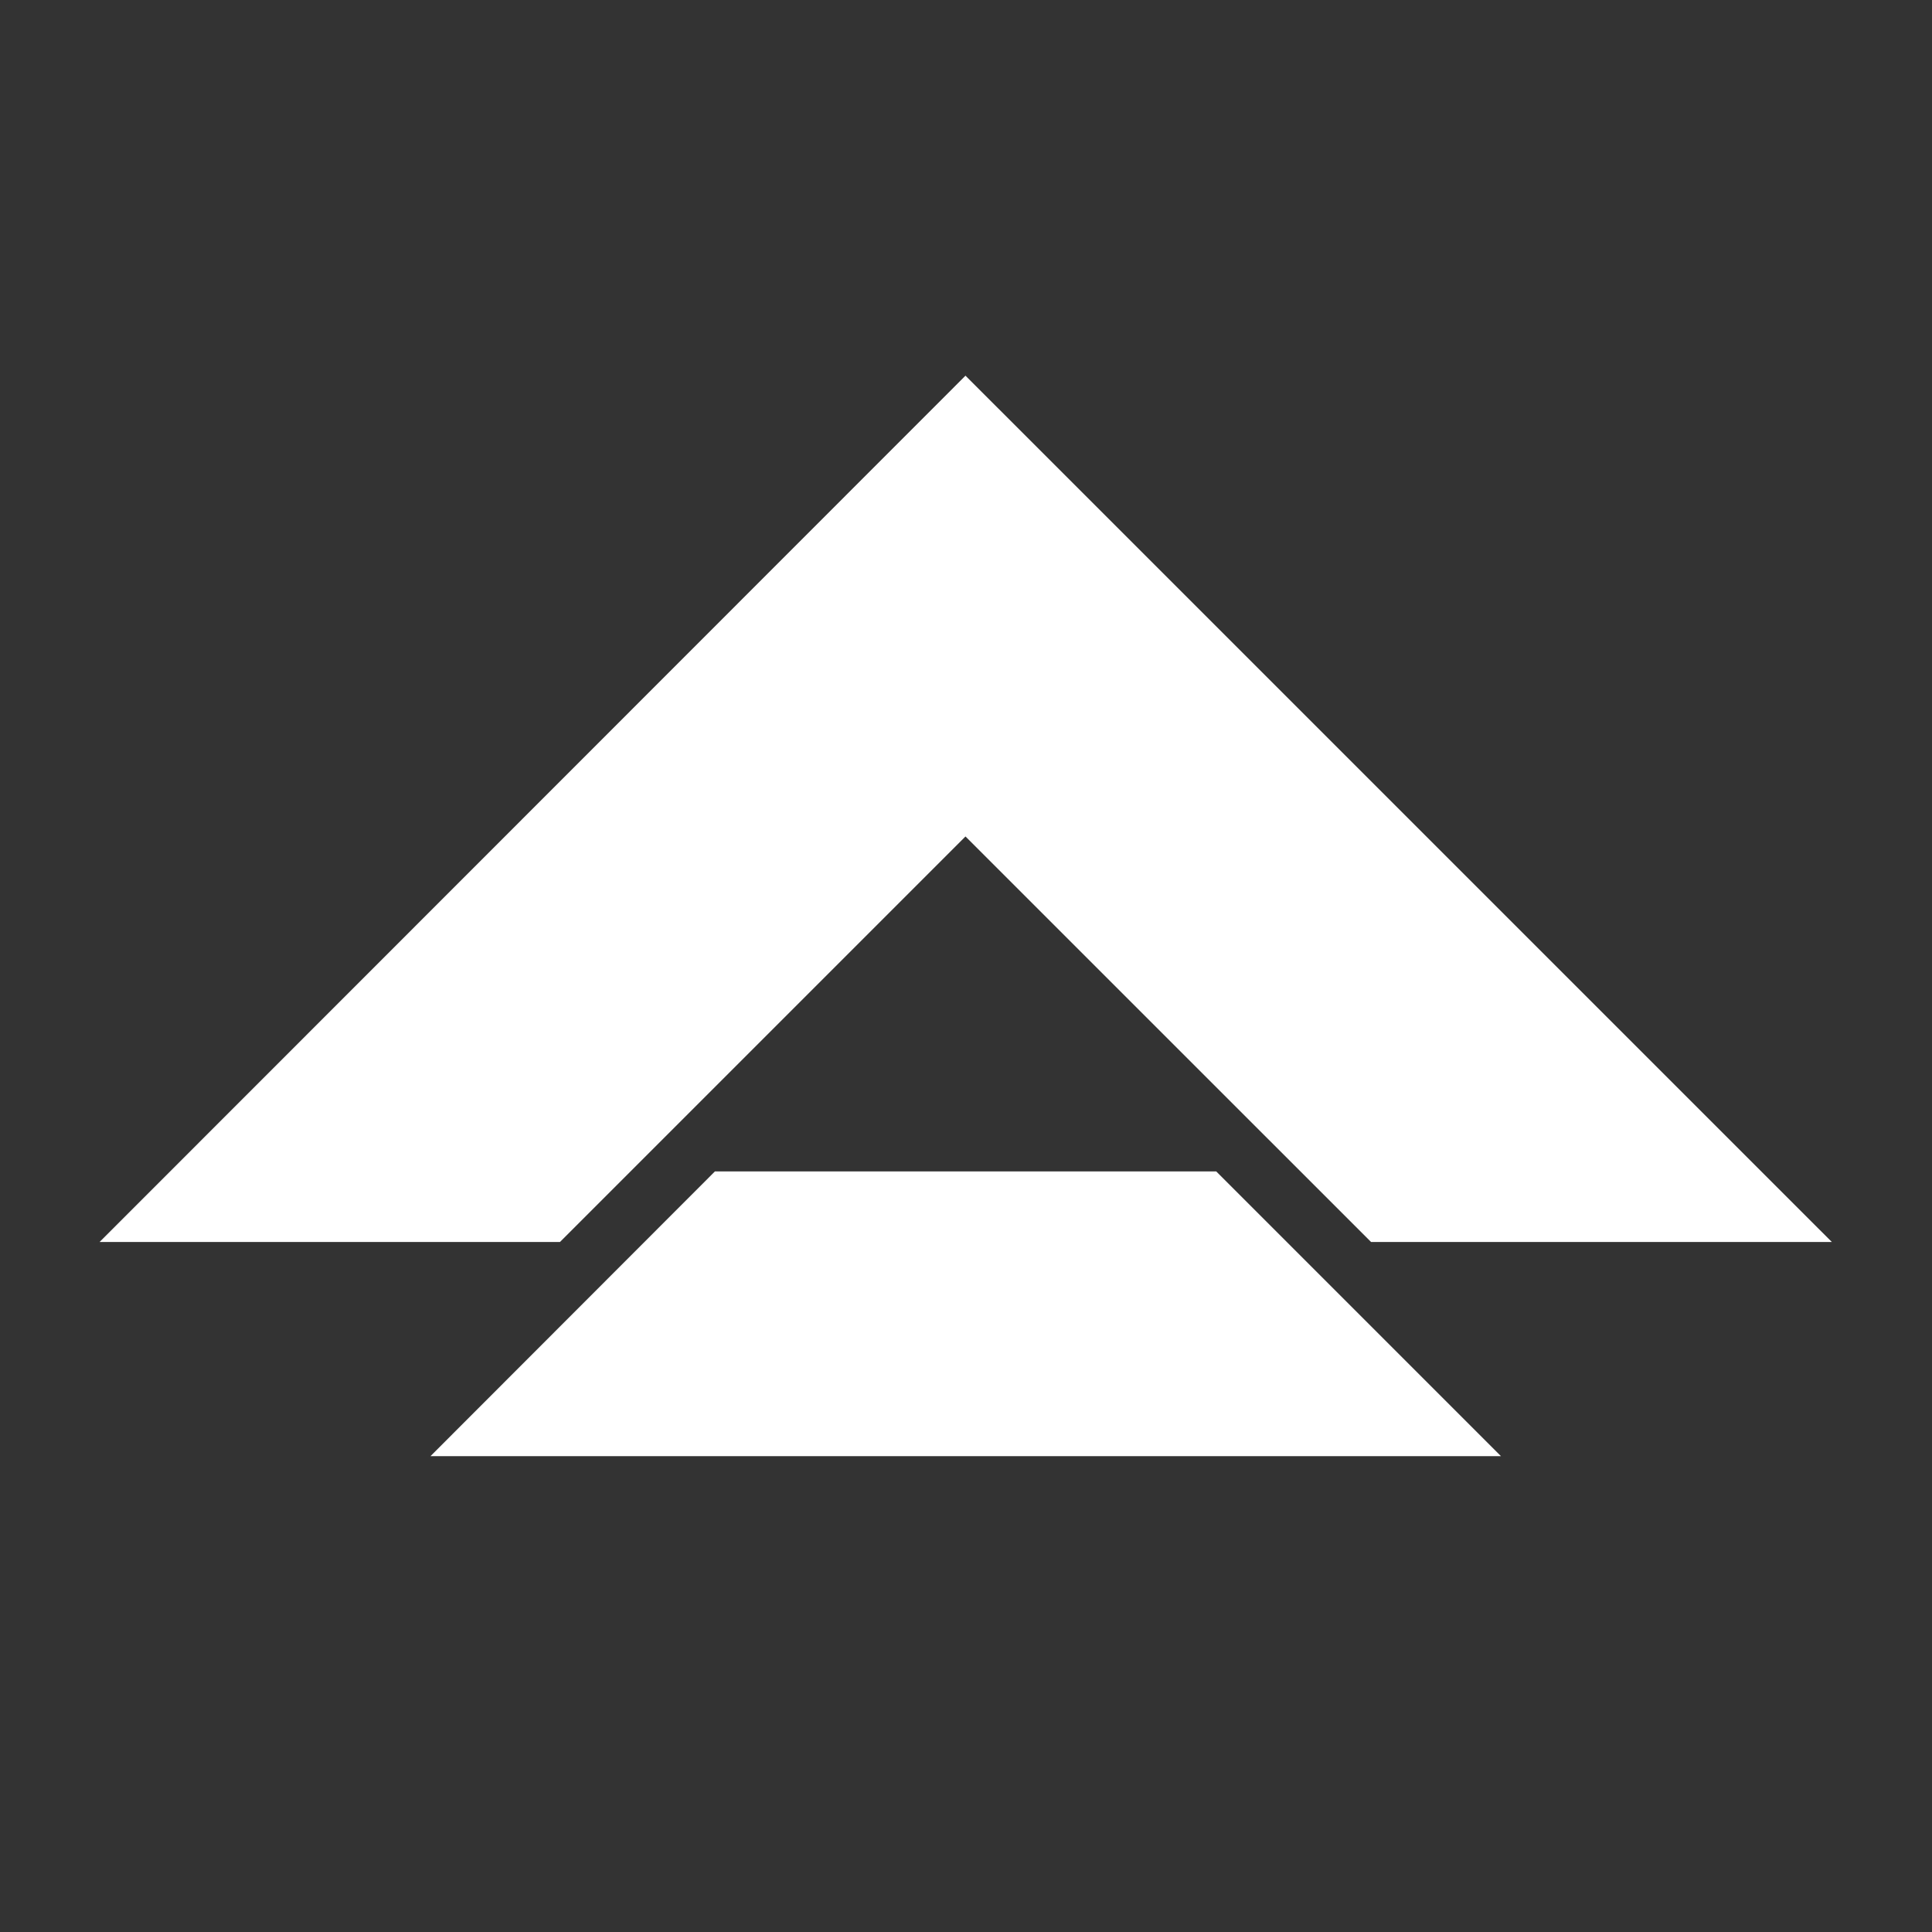 <svg xmlns="http://www.w3.org/2000/svg" xmlns:xlink="http://www.w3.org/1999/xlink" id="Layer_1" x="0px" y="0px" viewBox="0 0 1080 1080" style="enable-background:new 0 0 1080 1080;" xml:space="preserve"><rect x="0" y="0" width="1080" height="1080" fill="#333333" stroke="none"/><style type="text/css">	.st0{fill:#FFFFFF;}</style><g>	<polygon class="st0" points="399.66,654.82 679.87,654.82 839.05,814.01 240.63,814.01  "></polygon>	<polygon class="st0" points="539.71,210.01 1024,694.27 766.42,694.27 539.71,467.59 313.03,694.27 55.68,694.27  "></polygon></g></svg>